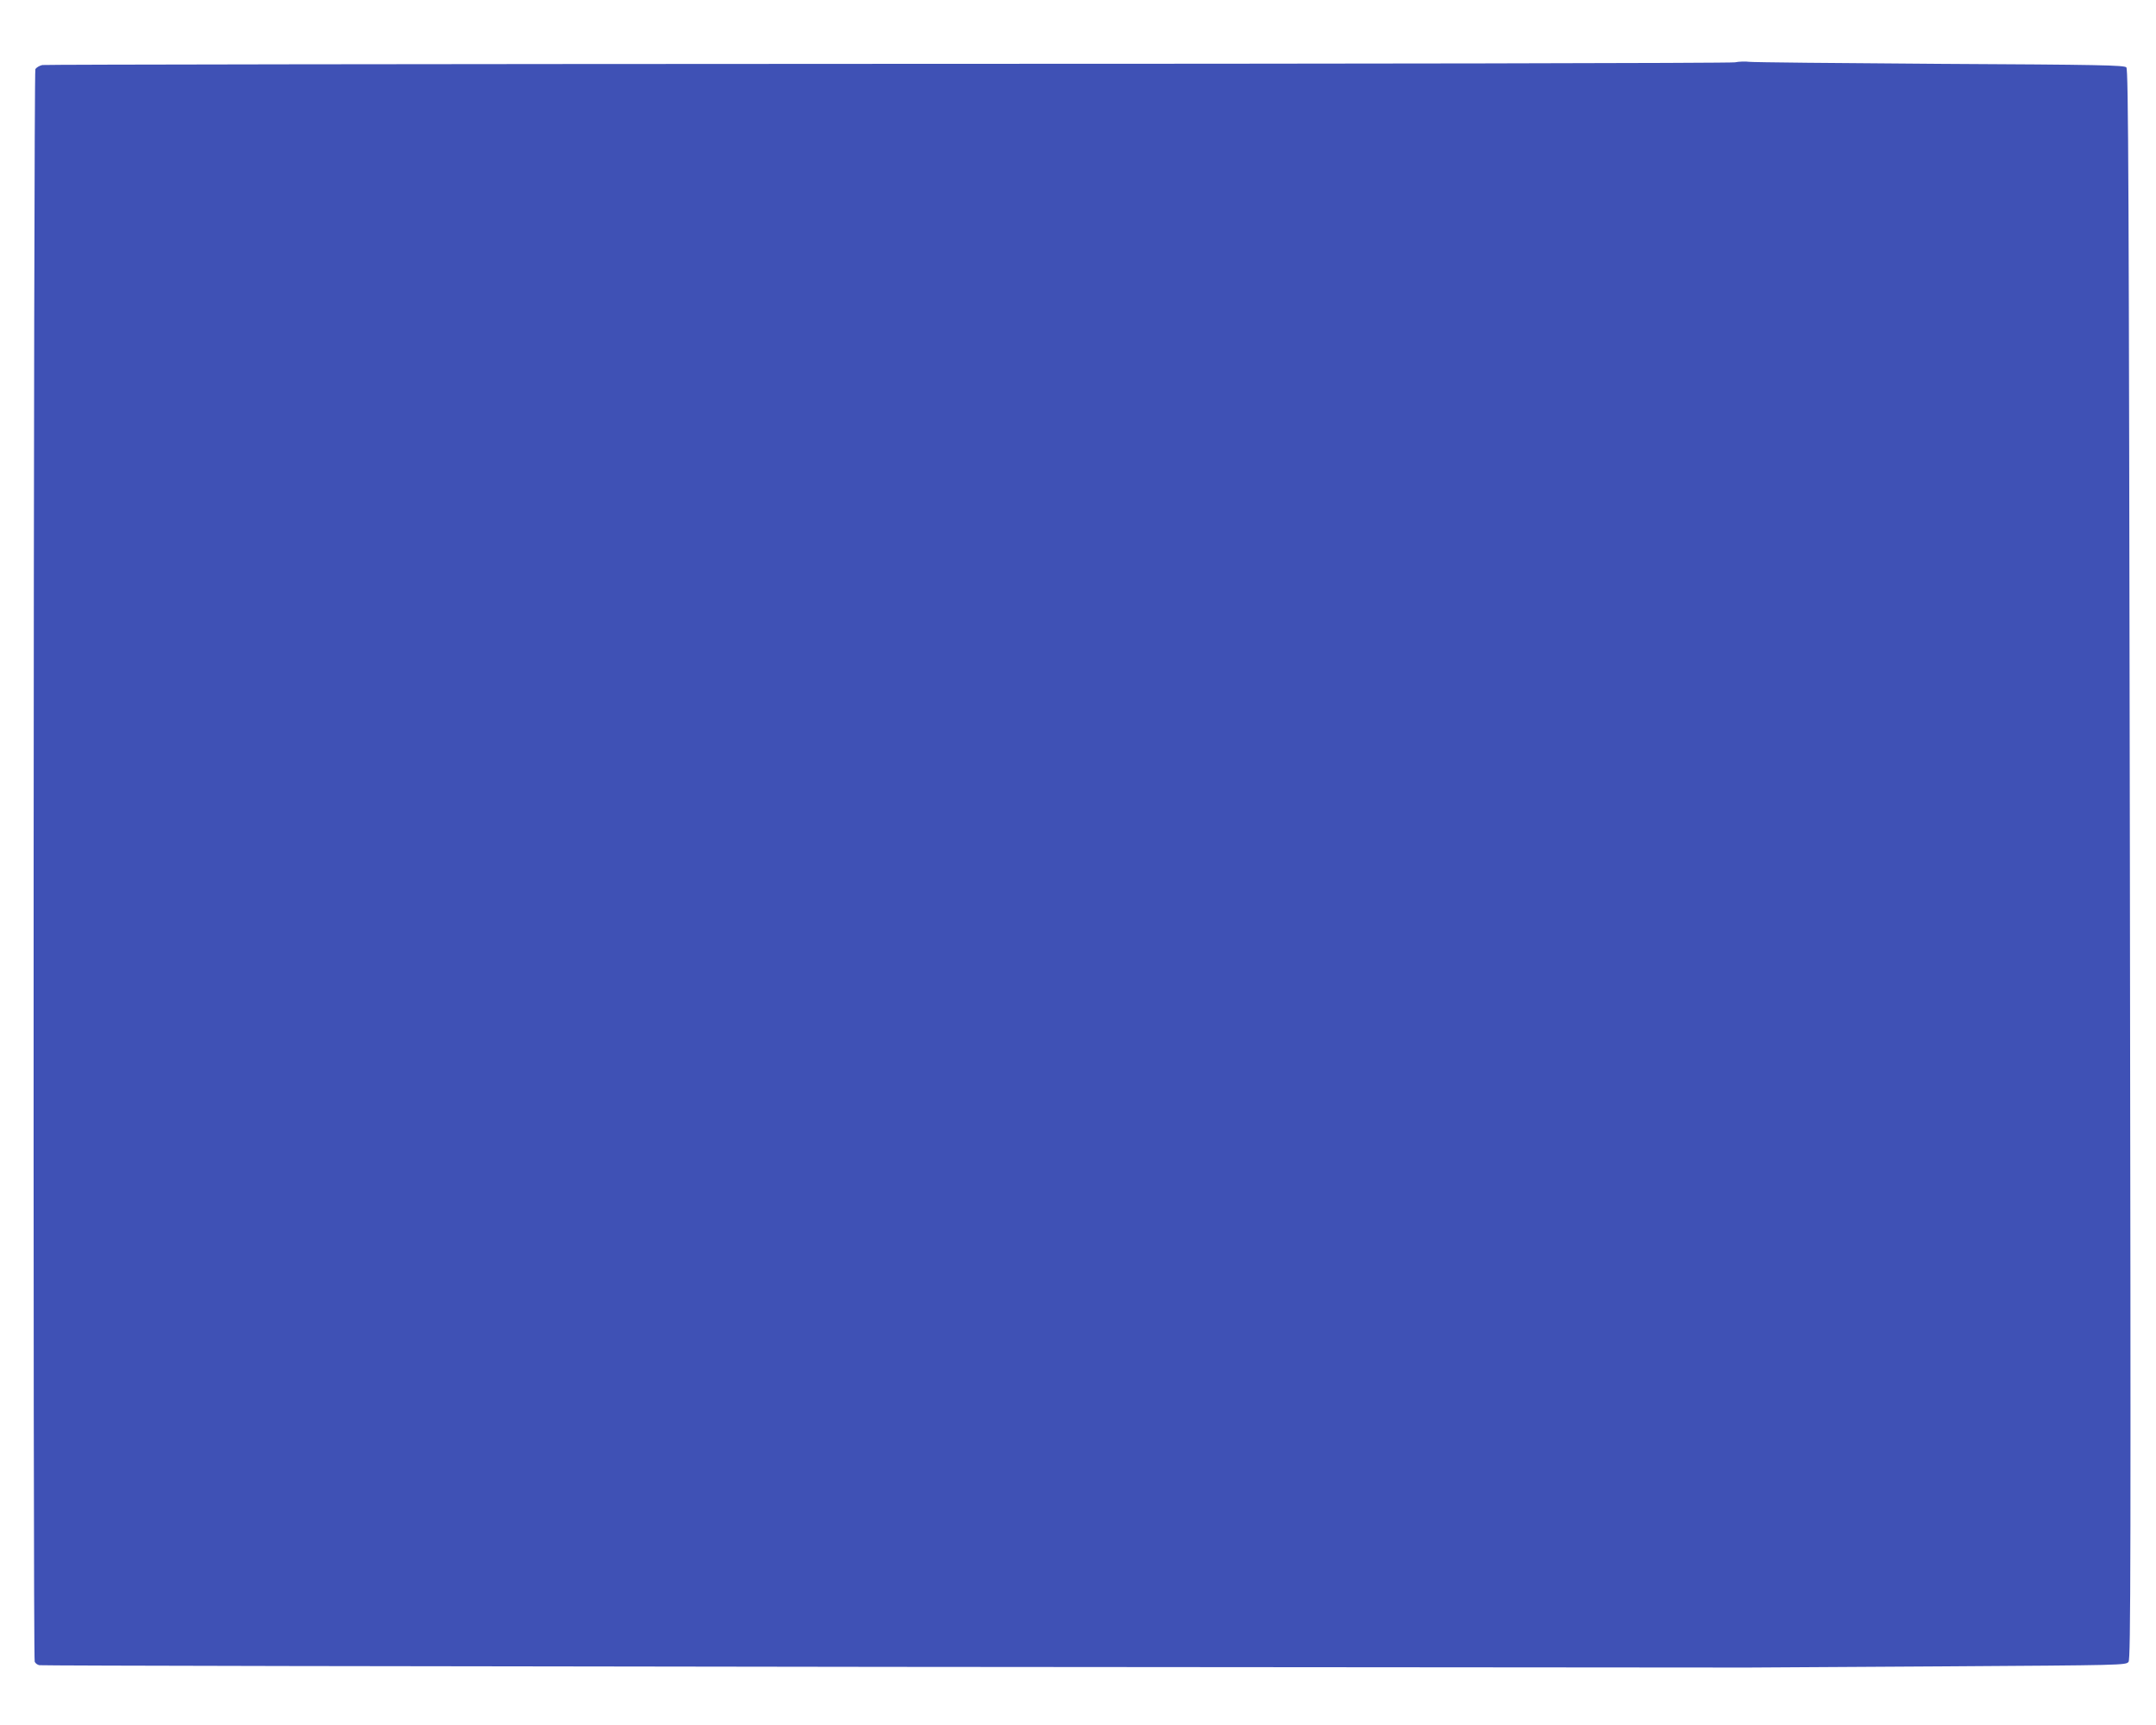 <?xml version="1.0" standalone="no"?>
<!DOCTYPE svg PUBLIC "-//W3C//DTD SVG 20010904//EN"
 "http://www.w3.org/TR/2001/REC-SVG-20010904/DTD/svg10.dtd">
<svg version="1.0" xmlns="http://www.w3.org/2000/svg"
 width="1280pt" height="1024pt" viewBox="0 0 1280 1024"
 preserveAspectRatio="xMidYMid meet">
<g transform="translate(0,1024) scale(0.1,-0.1)"
fill="#3f51b5" stroke="none">
<path d="M10300 9870 c-25 -5 -2289 -9 -5031 -9 -2743 -1 -5001 -4 -5018 -7
-17 -4 -36 -15 -41 -25 -11 -20 -15 -9425 -4 -9453 3 -9 16 -19 28 -21 11 -3
2282 -7 5046 -10 2764 -2 5057 -4 5095 -4 39 0 560 3 1158 7 1073 7 1089 7
1104 27 13 18 14 560 8 4735 -6 4070 -9 4717 -21 4730 -13 13 -155 16 -1107
21 -601 4 -1110 9 -1132 12 -22 3 -60 2 -85 -3z"/>
</g>
</svg>
